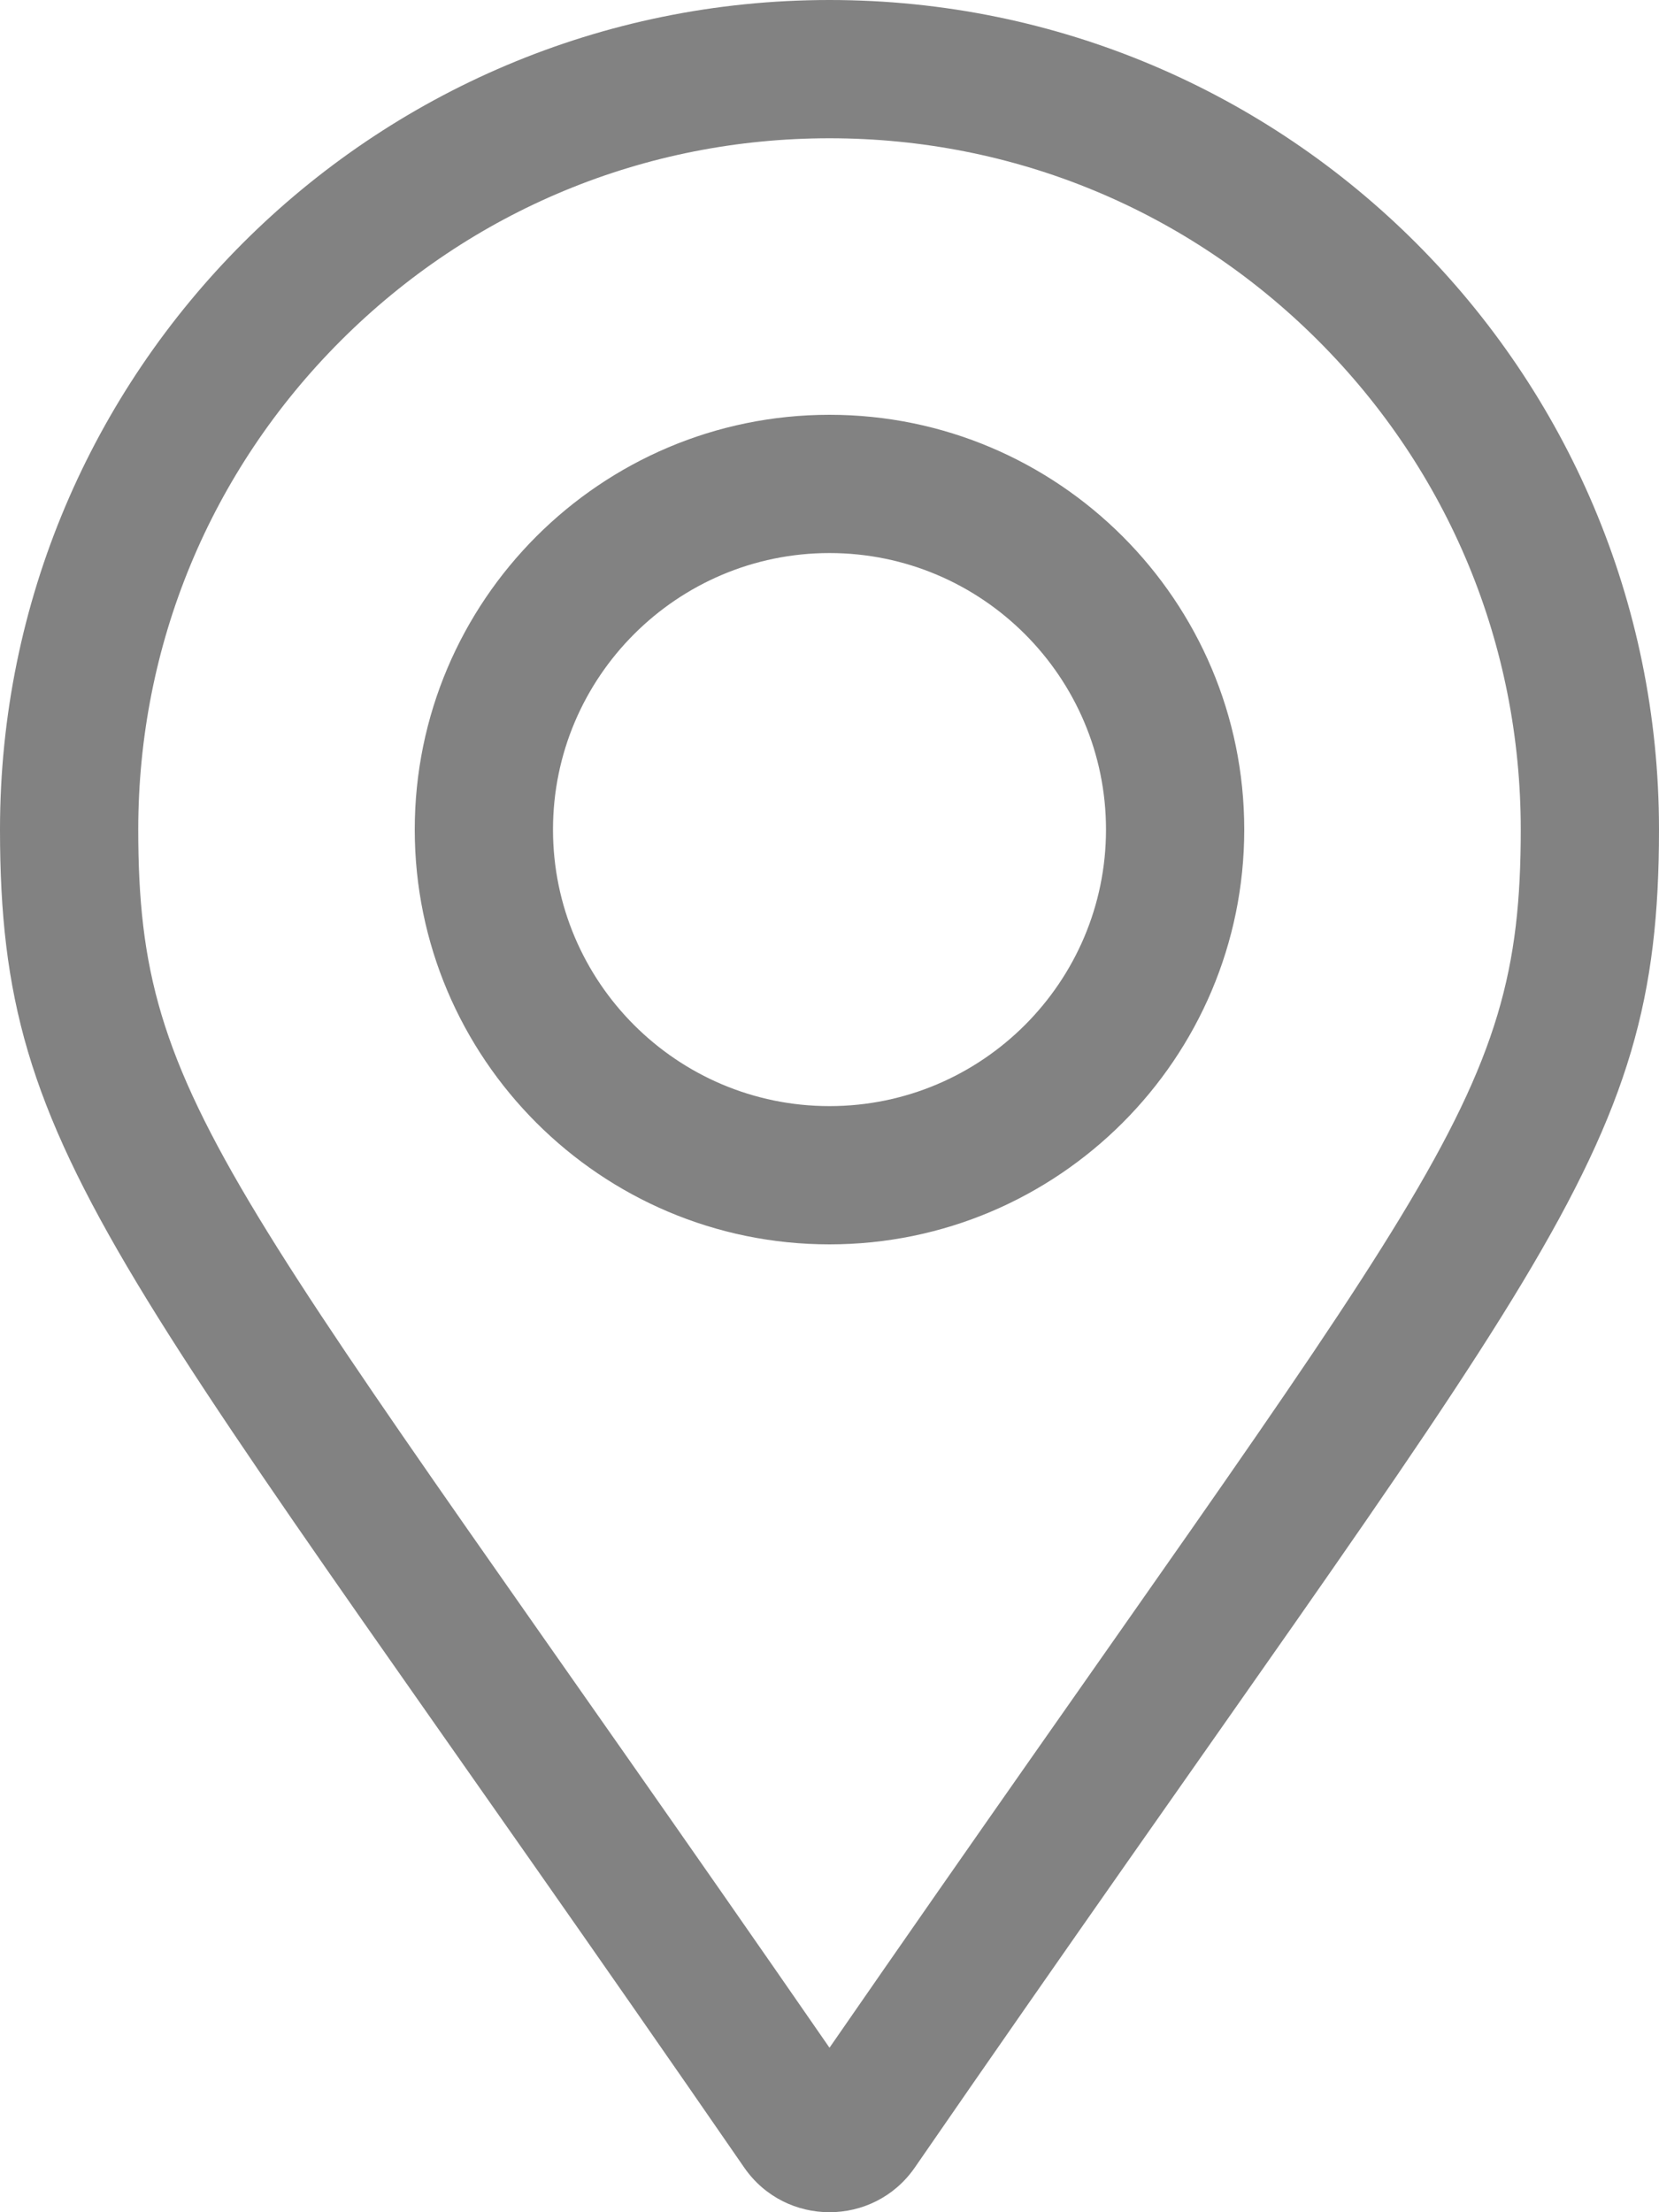 <svg width="30" height="40" viewBox="0 0 30 40" fill="none" xmlns="http://www.w3.org/2000/svg">
<path d="M15 7.5C10.864 7.5 7.5 10.864 7.5 15C7.5 19.136 10.864 22.5 15 22.5C19.136 22.5 22.5 19.136 22.5 15C22.5 10.864 19.136 7.5 15 7.5ZM15 20C12.243 20 10 17.757 10 15C10 12.243 12.243 10 15 10C17.757 10 20 12.243 20 15C20 17.757 17.757 20 15 20ZM15 0C6.716 0 0 6.716 0 15C0 21.048 2.107 22.737 13.458 39.193C14.203 40.269 15.797 40.269 16.542 39.193C27.893 22.737 30 21.048 30 15C30 6.716 23.284 0 15 0ZM15 37.026C4.118 21.288 2.5 20.039 2.5 15C2.5 11.661 3.8 8.522 6.161 6.161C8.522 3.8 11.661 2.5 15 2.5C18.339 2.5 21.478 3.8 23.839 6.161C26.2 8.522 27.5 11.661 27.5 15C27.5 20.038 25.883 21.287 15 37.026Z" fill="#828282"/>
</svg>
